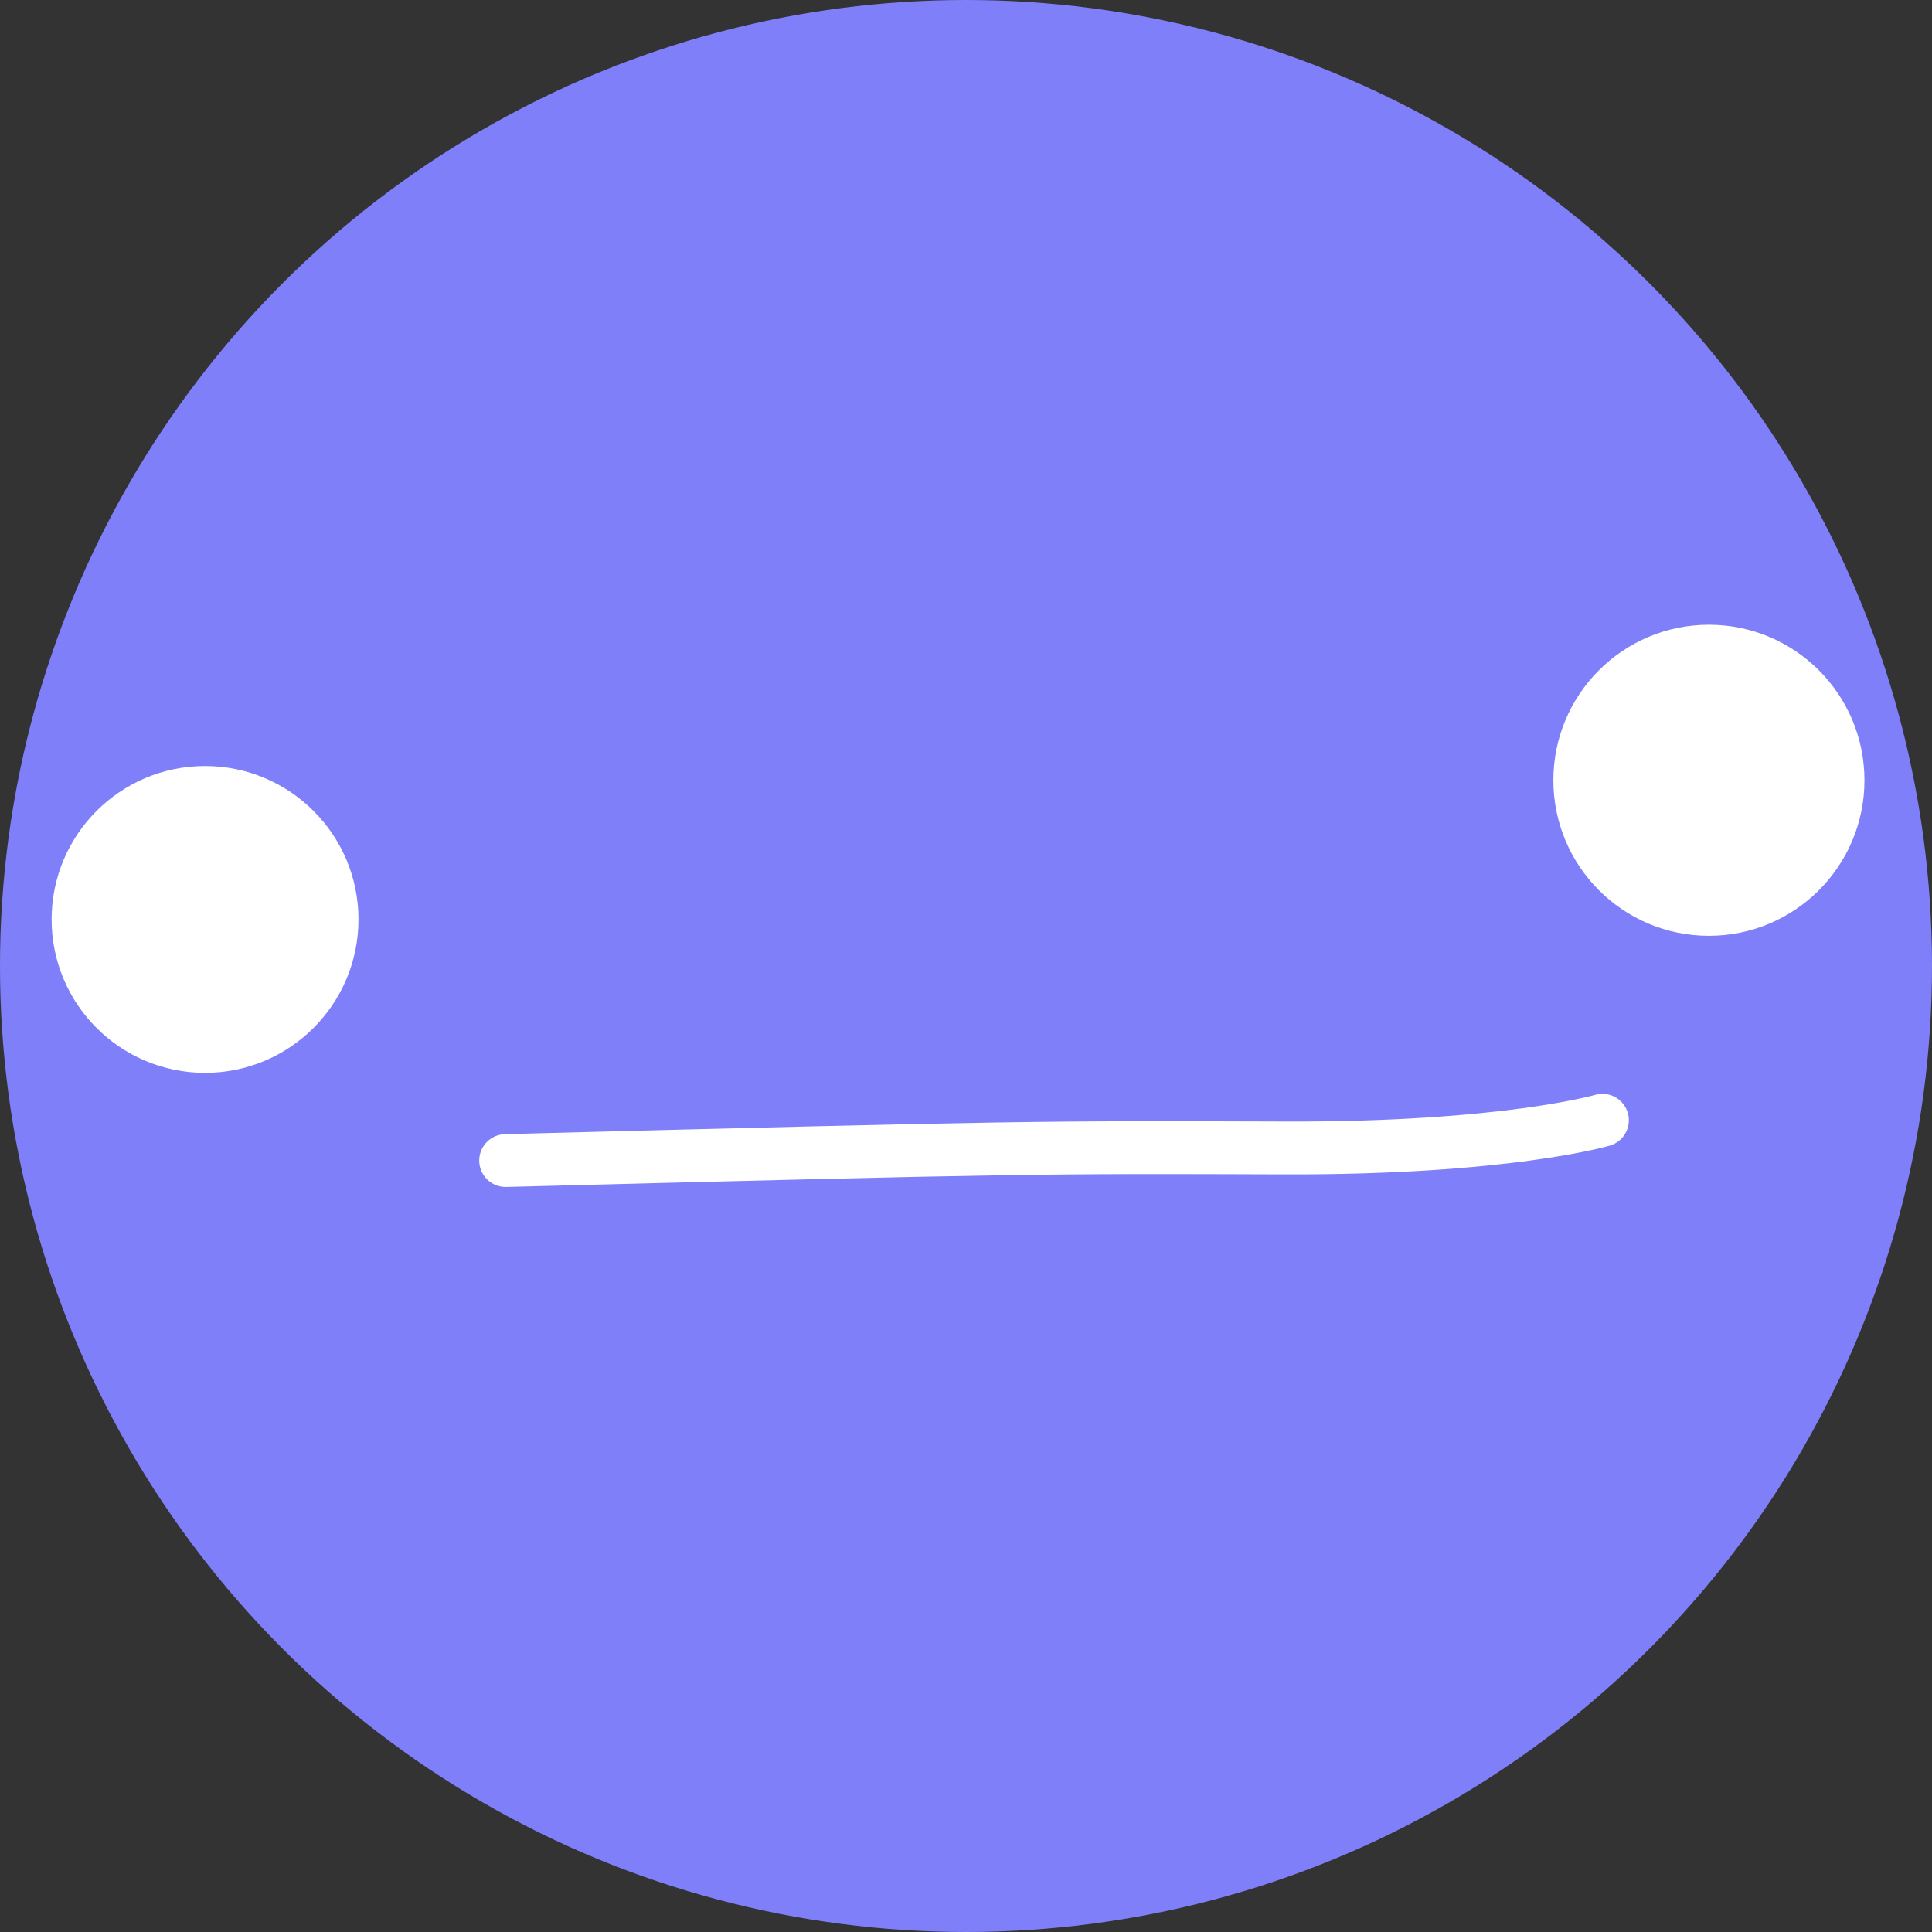 <?xml version="1.0" encoding="UTF-8"?>
<svg id="Layer_1" data-name="Layer 1" xmlns="http://www.w3.org/2000/svg" viewBox="0 0 256 256">
  <rect x="0" y="0" width="256" height="256" fill="#333333" stroke="none"/>
  <defs>
    <style>
      .cls-1 {
        fill: #fff;
      }

      .cls-2 {
        fill: none;
        stroke: #fff;
        stroke-linecap: round;
        stroke-linejoin: round;
        stroke-width: 7px;
      }

      .cls-3 {
        fill: #7f7ffa;
      }
    </style>
  </defs>
  <circle class="cls-3" cx="128" cy="128" r="128"/>
  <circle class="cls-1" cx="226.44" cy="103.39" r="20.61"/>
  <circle class="cls-1" cx="27.17" cy="121.83" r="20.33"/>
  <path class="cls-2" d="m67,153.78c68.74-1.78,70.75-1.78,103.22-1.67,29.29.1,42.11-3.67,42.11-3.67"/>
</svg>